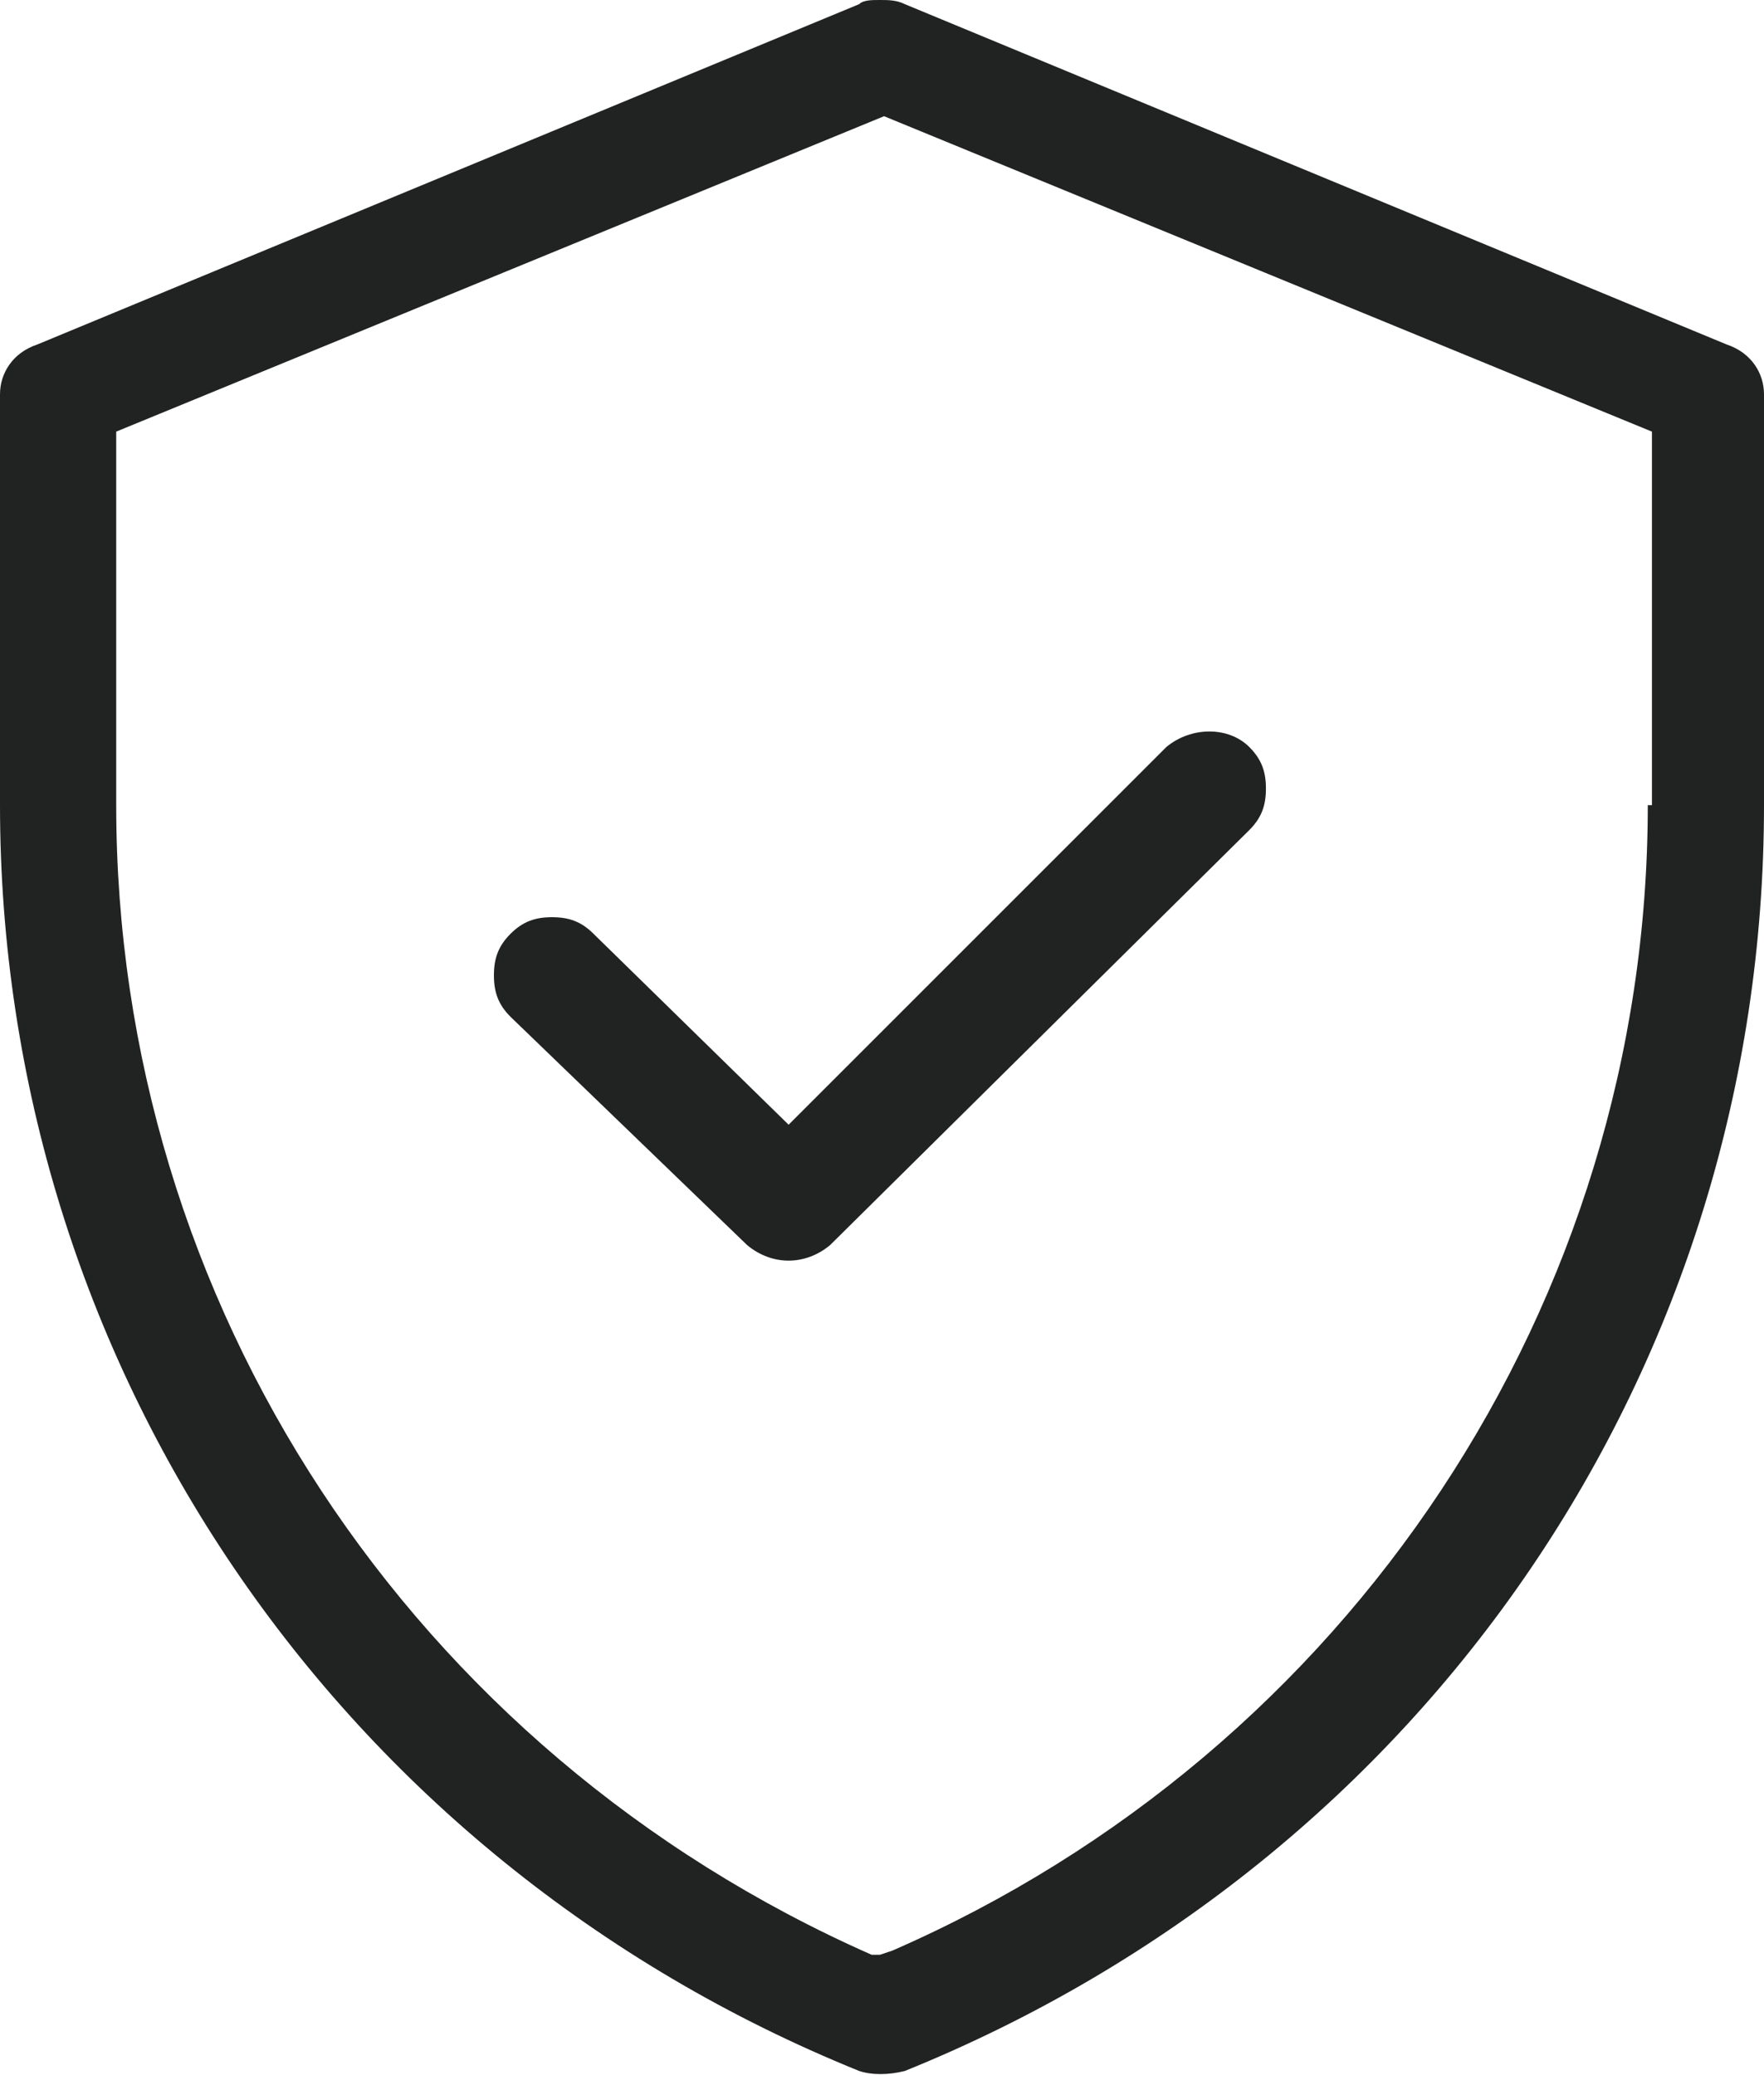 <?xml version="1.0" encoding="utf-8"?>
<!-- Generator: Adobe Illustrator 25.1.0, SVG Export Plug-In . SVG Version: 6.00 Build 0)  -->
<svg version="1.1" id="Ebene_1" xmlns="http://www.w3.org/2000/svg" xmlns:xlink="http://www.w3.org/1999/xlink" x="0px" y="0px"
	 width="42.5px" height="50px" viewBox="0 0 42.5 50" style="enable-background:new 0 0 42.5 50;" xml:space="preserve">
<style type="text/css">
	.st0{fill:#212322;}
</style>
<g>
	<path class="st0" d="M41.6,8.3L21.8,0.1C21.6,0,21.4,0,21.2,0c-0.2,0-0.4,0-0.5,0.1L0.9,8.3C0.3,8.5,0,9,0,9.5v9.9
		c0,13.4,8.1,25.4,20.7,30.5c0.3,0.1,0.7,0.1,1.1,0c12.6-5.1,20.7-17,20.7-30.5V9.5C42.5,9,42.2,8.5,41.6,8.3z M39.7,19.4
		c0,12-7.2,22.8-18.2,27.6l-0.3,0.1L21,47.1C9.9,42.2,2.8,31.4,2.8,19.4v-9l18.5-7.6l18.5,7.6V19.4z"/>
	<path class="st0" d="M20,30l10.1-10c0.3-0.3,0.4-0.6,0.4-1s-0.1-0.7-0.4-1c-0.5-0.5-1.4-0.5-2,0L19,27.1l-4.7-4.6
		c-0.3-0.3-0.6-0.4-1-0.4c-0.4,0-0.7,0.1-1,0.4c-0.3,0.3-0.4,0.6-0.4,1c0,0.4,0.1,0.7,0.4,1L18,30C18.6,30.5,19.4,30.5,20,30z"/>
</g>
</svg>
